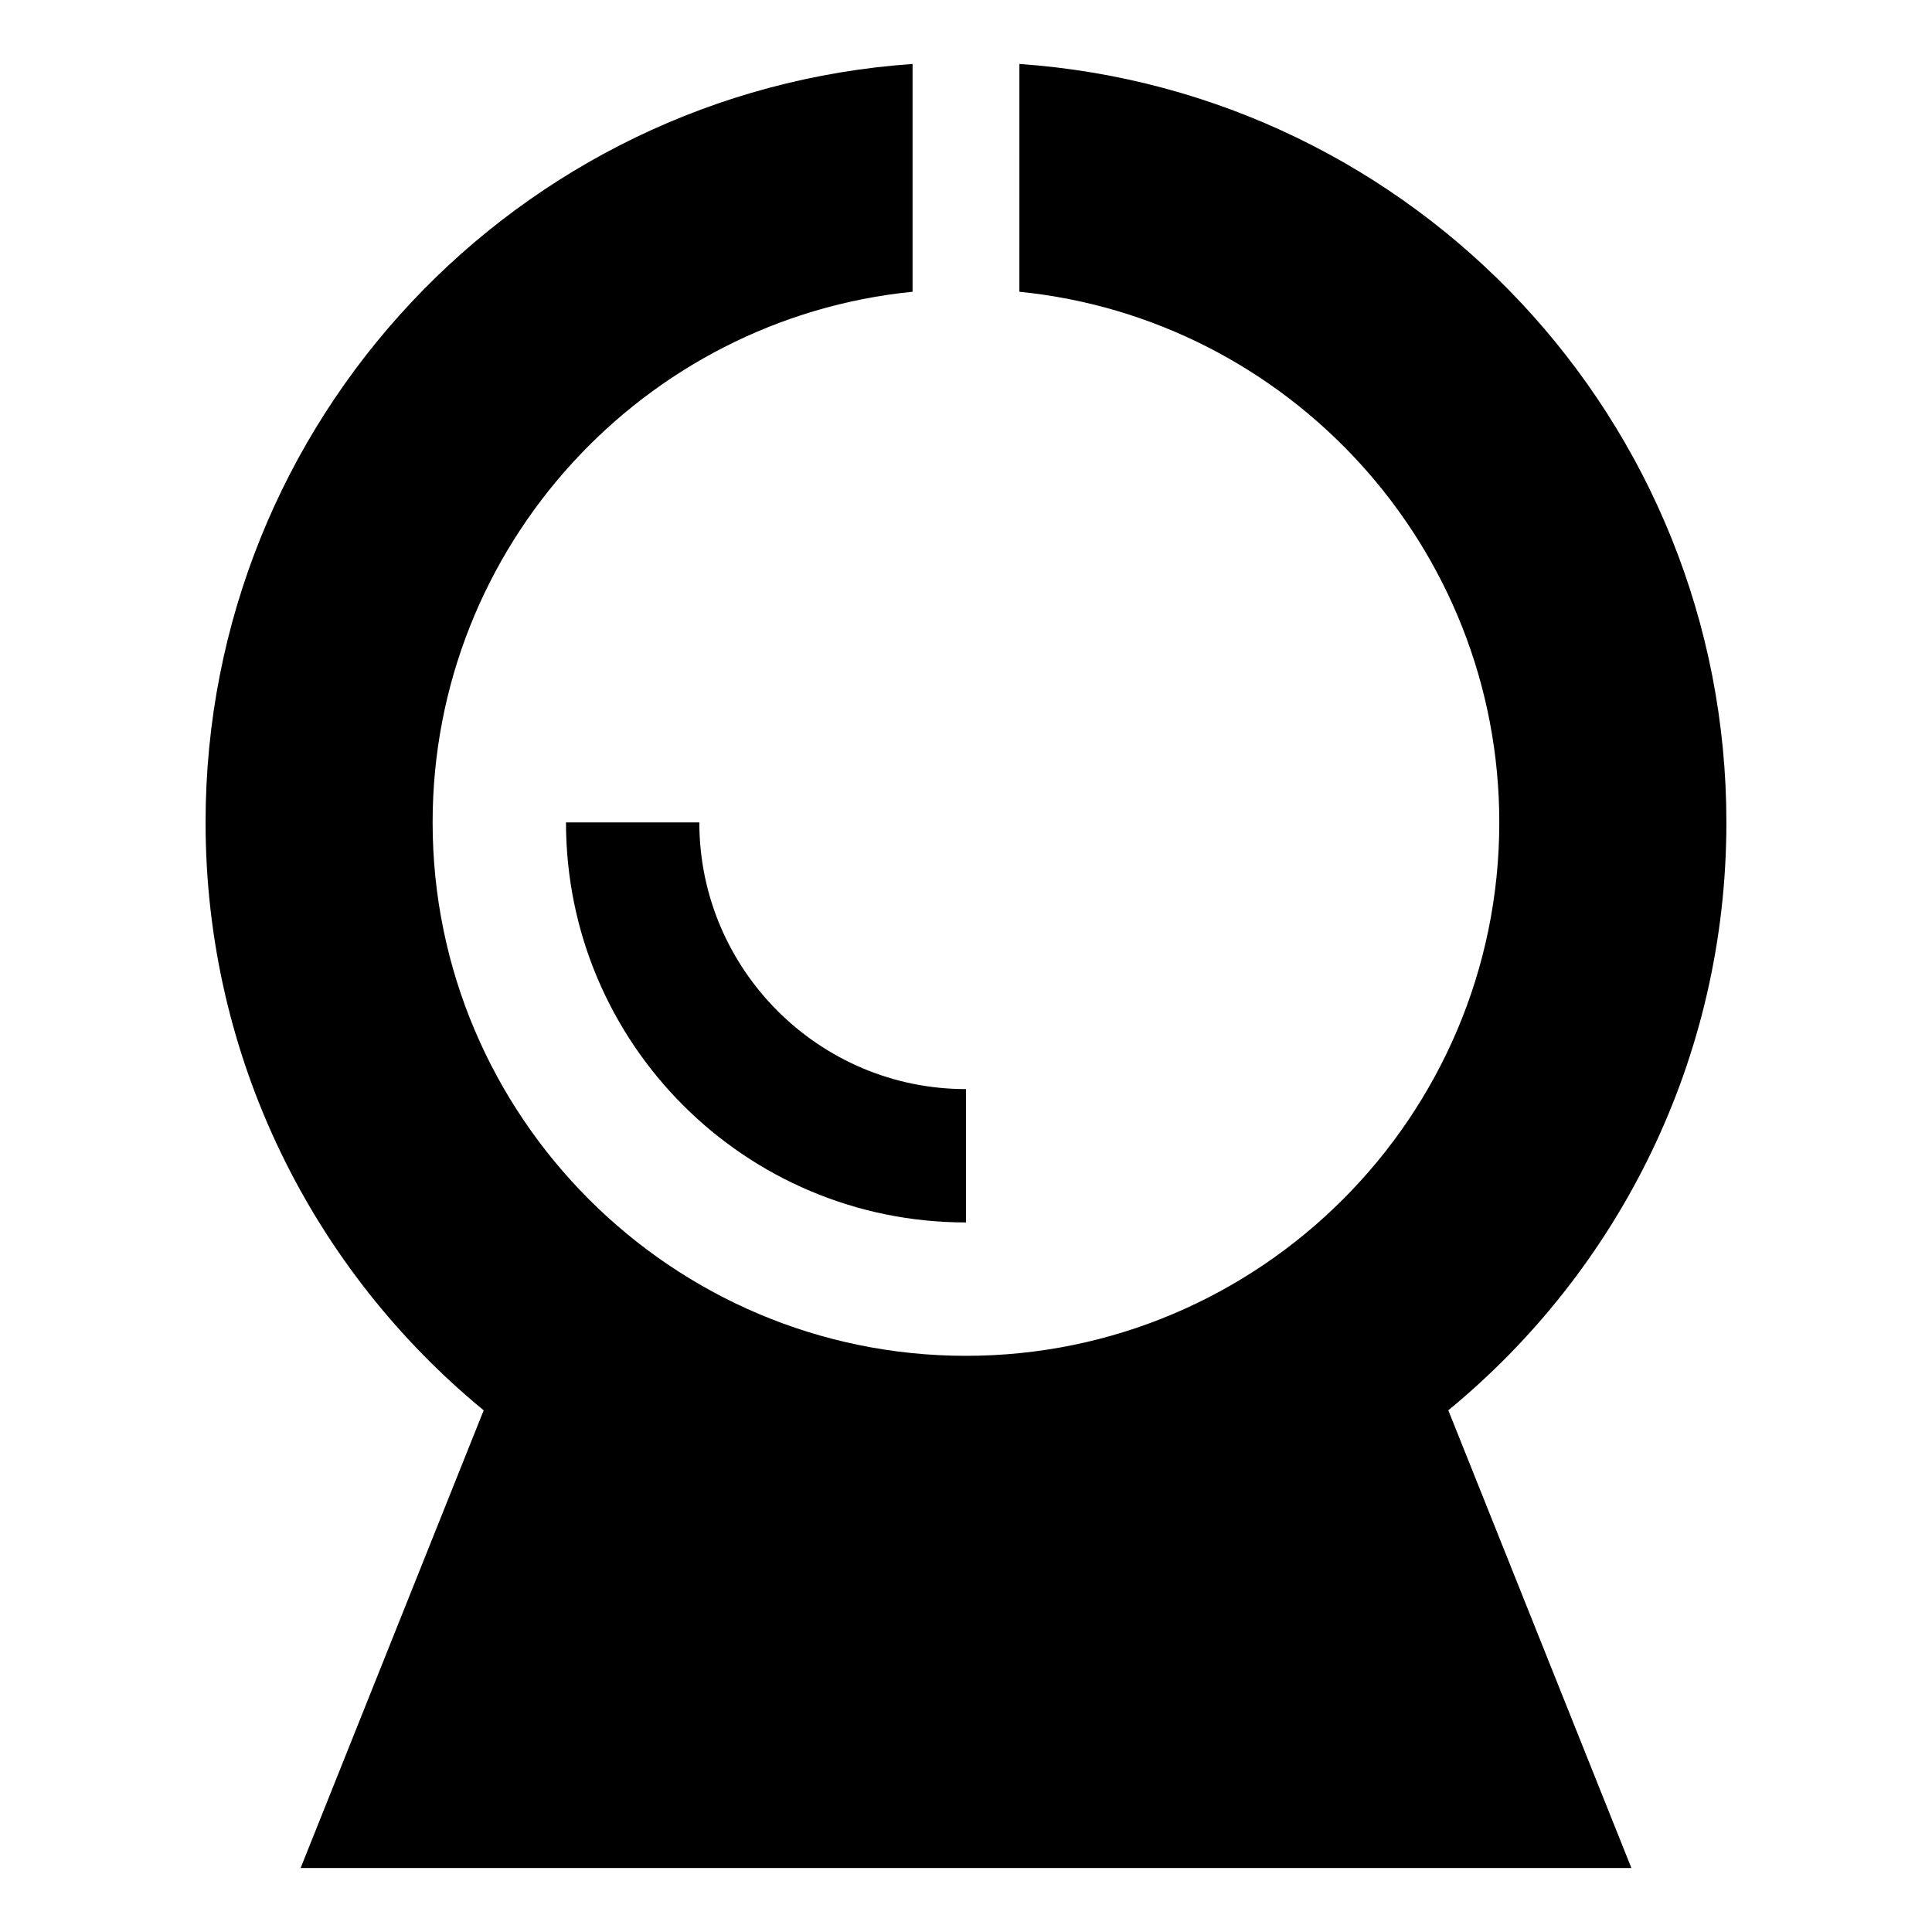 <?xml version="1.0" encoding="UTF-8"?>
<!-- Uploaded to: SVG Repo, www.svgrepo.com, Generator: SVG Repo Mixer Tools -->
<svg fill="#000000" width="800px" height="800px" version="1.1" viewBox="144 144 512 512" xmlns="http://www.w3.org/2000/svg">
 <path d="m527.82 517.75 48.516 121.29h-352.67l48.516-121.29c-44.992-36.961-73.703-93.023-73.703-155.8 0-106.54 82.684-193.73 187.36-201v60.367c-71.301 7.129-127.19 67.48-127.19 140.64 0 77.938 63.418 141.35 141.34 141.35 77.926 0 141.34-63.41 141.34-141.35 0-73.156-55.883-133.51-127.18-140.64l0.004-60.367c104.68 7.273 187.36 94.465 187.36 201 0 62.781-28.707 118.84-73.707 155.8zm-198.49-155.8h-35.336c0 58.562 47.449 106.01 106.01 106.01v-35.336c-38.961 0.004-70.676-31.711-70.676-70.676z"/>
</svg>